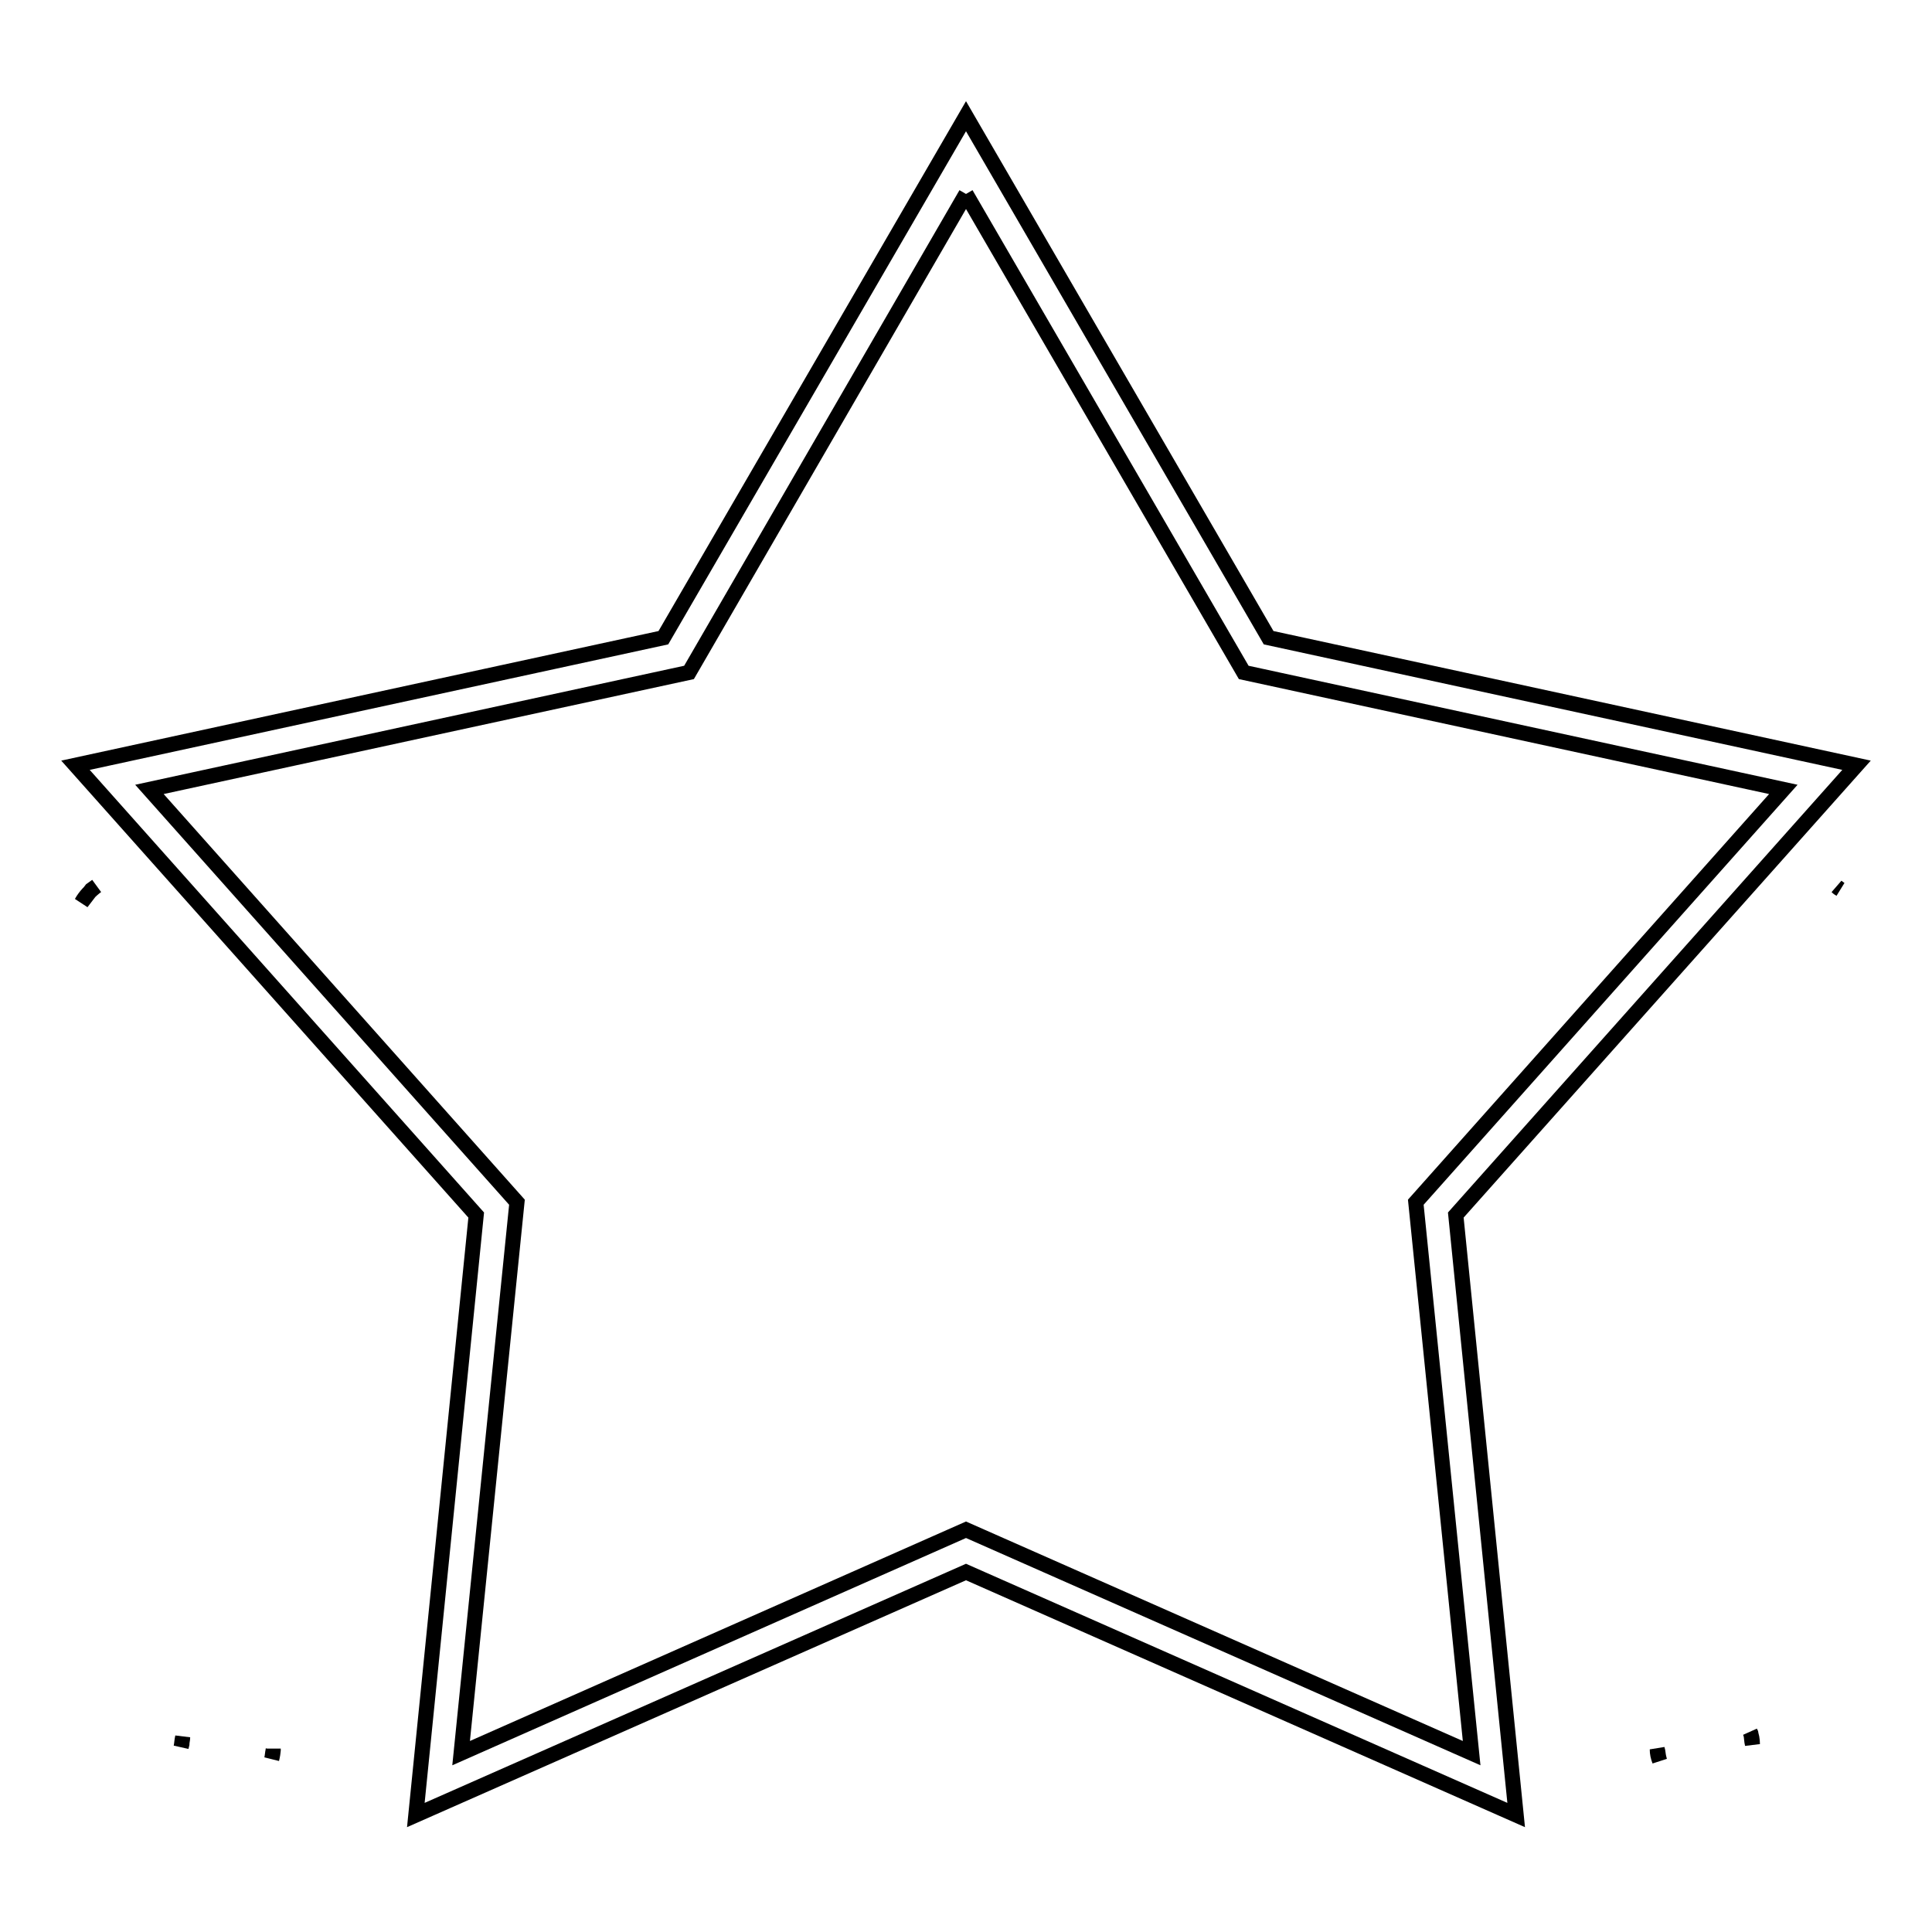 <?xml version="1.0" encoding="utf-8"?>
<!-- Svg Vector Icons : http://www.onlinewebfonts.com/icon -->
<!DOCTYPE svg PUBLIC "-//W3C//DTD SVG 1.1//EN" "http://www.w3.org/Graphics/SVG/1.1/DTD/svg11.dtd">
<svg version="1.1" xmlns="http://www.w3.org/2000/svg" xmlns:xlink="http://www.w3.org/1999/xlink" x="0px" y="0px" viewBox="0 0 256 256" enable-background="new 0 0 256 256" xml:space="preserve">
<g> <path stroke-width="2" fill-opacity="0" stroke="#000000"  d="M243.4,117.5l0.4,0.3C243.6,117.7,243.5,117.6,243.4,117.5z M12.1,117.9l0.7-0.5c-0.8,0.6-1.5,1.3-2,2.2 L12.1,117.9z"/> <path stroke-width="2" fill-opacity="0" stroke="#000000"  d="M36.2,231.9c-0.1,0.4-0.1,0.8-0.2,1.2c0.1-0.4,0.2-0.9,0.2-1.4L36.2,231.9z M24.1,231.1 c0-0.3,0.1-0.6,0.1-0.9c-0.1,0.4-0.1,0.8-0.2,1.3L24.1,231.1z"/> <path stroke-width="2" fill-opacity="0" stroke="#000000"  d="M232,229.7c0.1,0.5,0.1,1,0.2,1.4c0-0.6-0.1-1.1-0.3-1.6L232,229.7z M219.8,232.9c-0.1-0.4-0.1-0.8-0.2-1.1 c0,0.5,0.1,1,0.3,1.5L219.8,232.9z"/> <path stroke-width="2" fill-opacity="0" stroke="#000000"  d="M128,25.7l36.8,63.4l71.5,15.5l-48.7,54.7l7.4,73L128,202.7l-66.9,29.6l7.4-73l-48.7-54.7l71.5-15.5 L128,25.7 M128,15.4L87.9,84.5L10,101.4L63.1,161l-8,79.5l72.9-32.2l72.9,32.2l-8-79.5l53.1-59.6l-77.9-16.9L128,15.4L128,15.4z"/></g>
</svg>